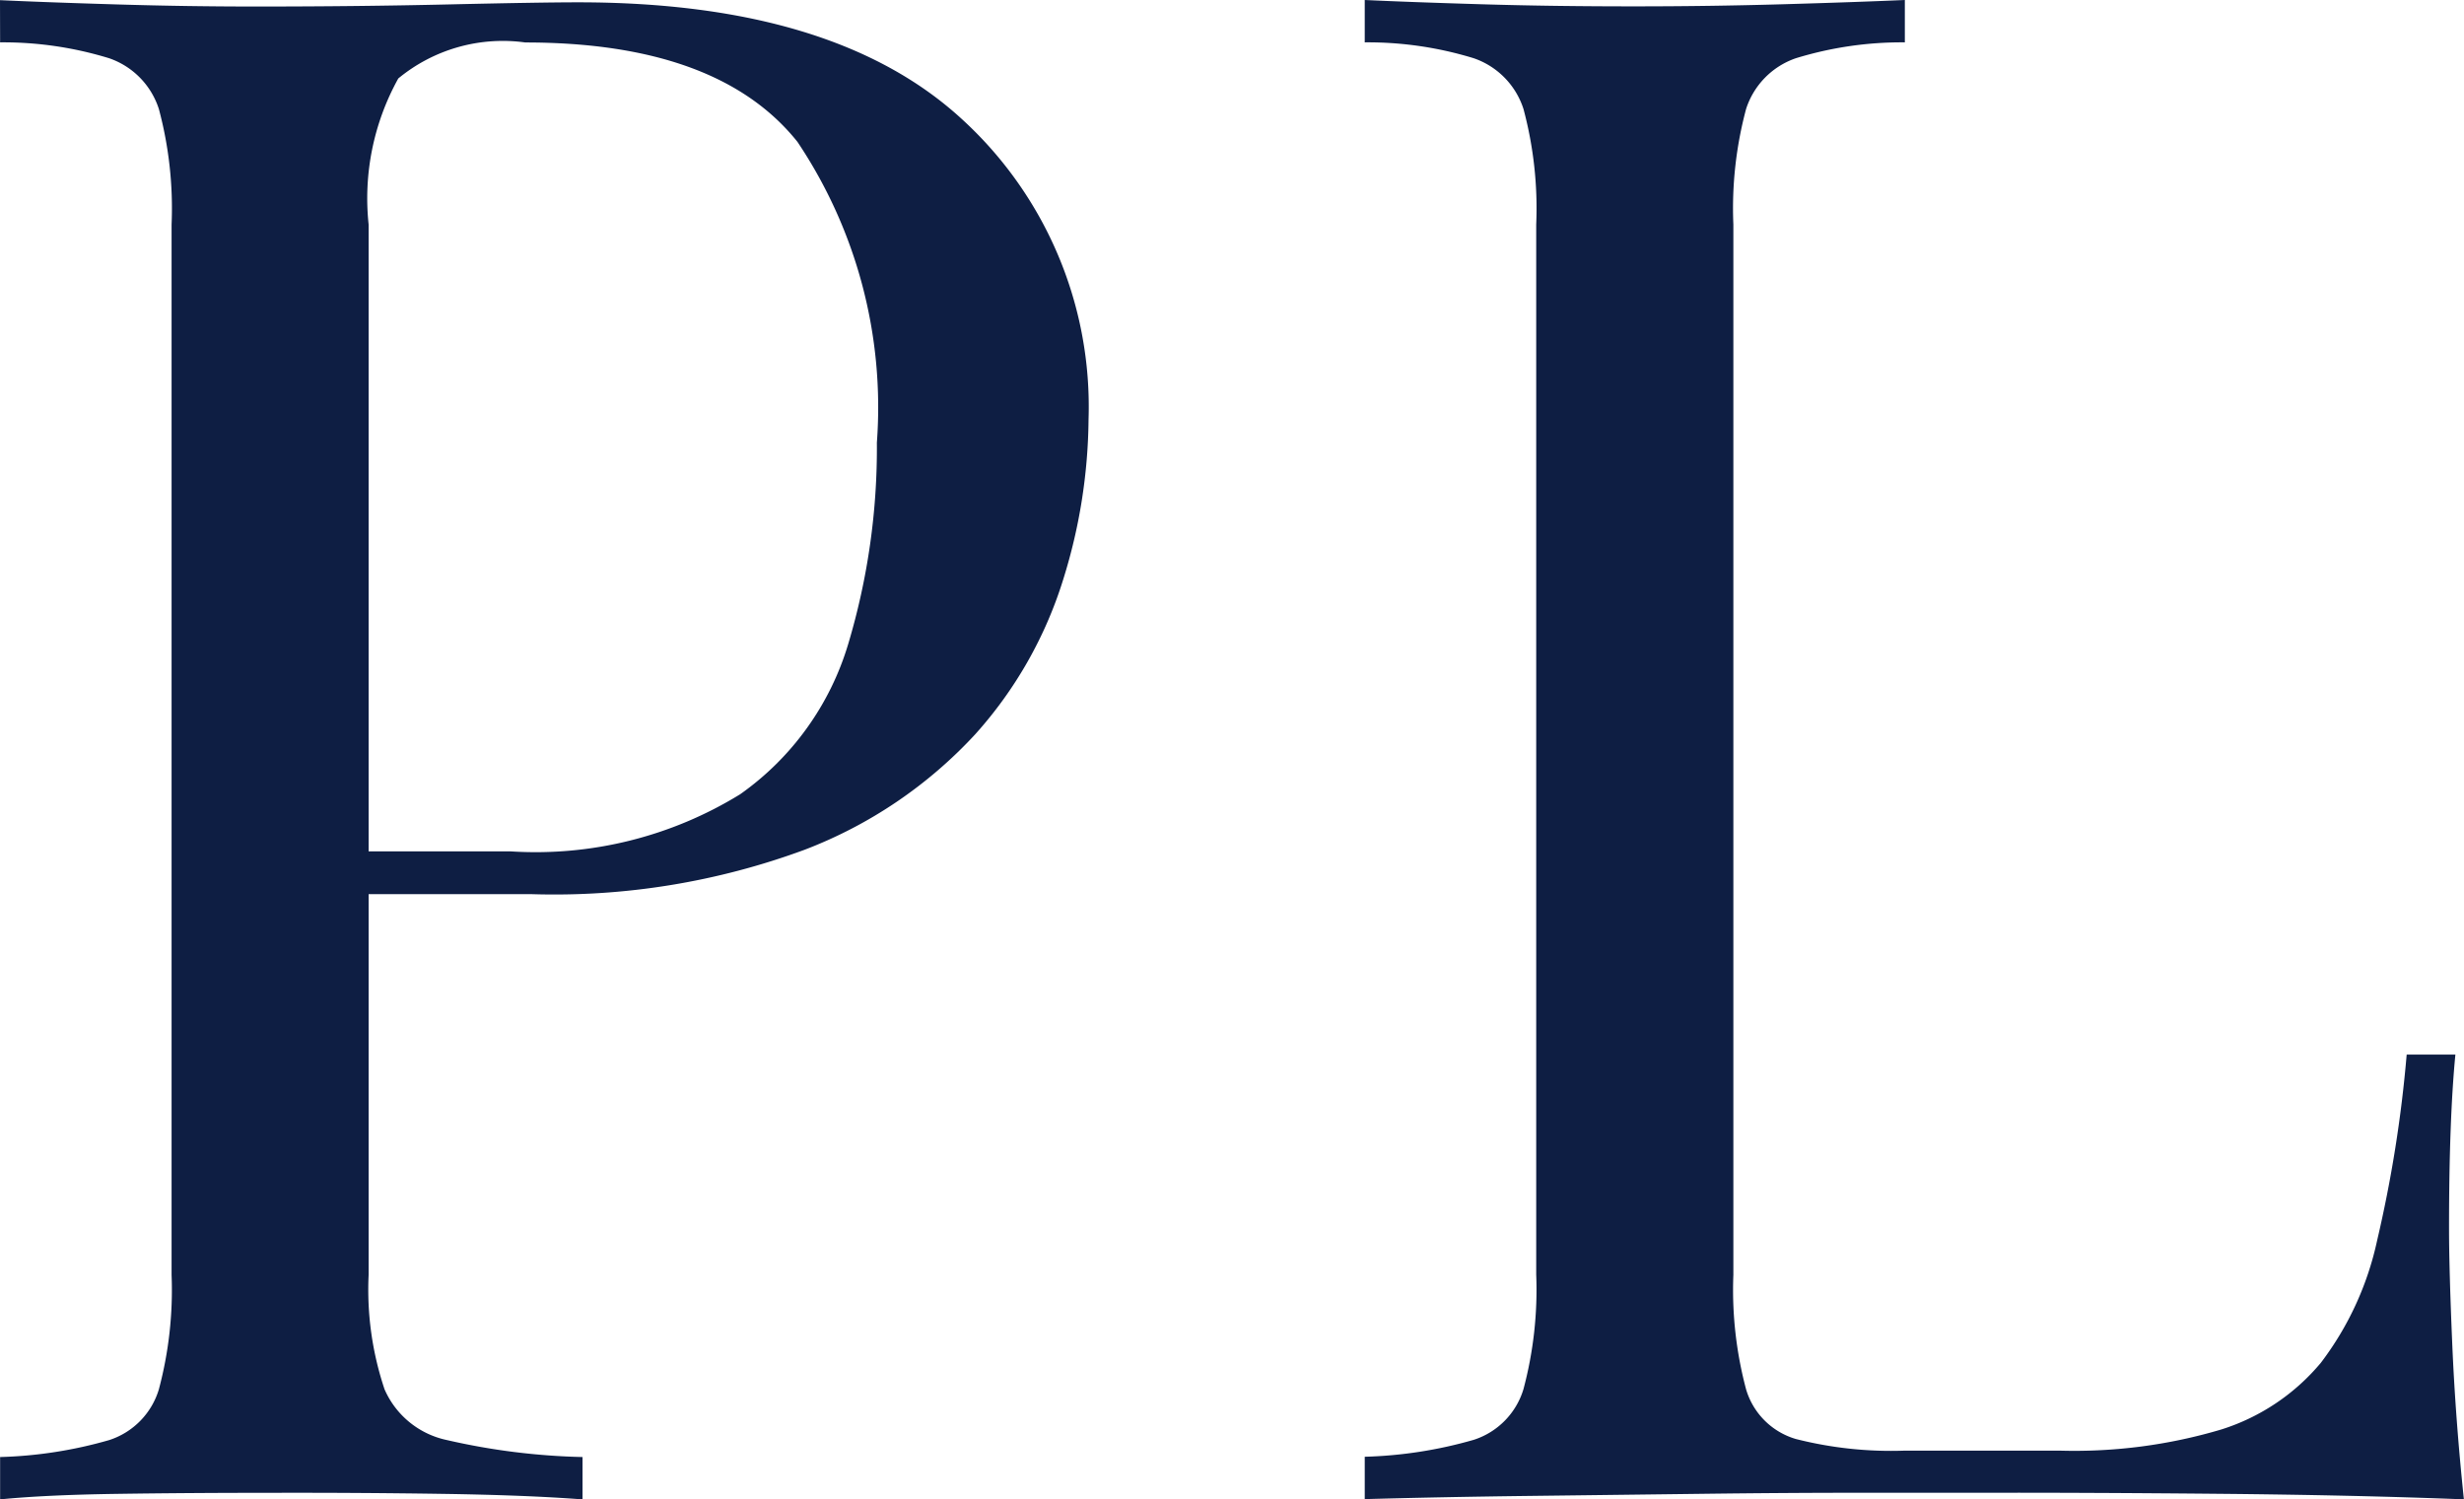 <svg xmlns="http://www.w3.org/2000/svg" version="1.1" xmlns:xlink="http://www.w3.org/1999/xlink" xmlns:svgjs="http://svgjs.dev/svgjs" width="44.617" height="27.152"><svg xmlns="http://www.w3.org/2000/svg" width="44.617" height="27.152" viewBox="0 0 44.617 27.152">
  <g id="SvgjsG1009" data-name="Group 55" transform="translate(-9013 213.463)">
    <path id="SvgjsPath1008" data-name="Path 102" d="M-94.74-13.9q.805.038,2.109.077t2.57.038q1.8,0,3.452-.038t2.339-.038q4.64,0,6.941,2.109a7.051,7.051,0,0,1,2.3,5.446,9.958,9.958,0,0,1-.46,2.9,7.522,7.522,0,0,1-1.592,2.8,8.172,8.172,0,0,1-3.087,2.09,13.087,13.087,0,0,1-4.947.805H-88.8V1.514h3.3A7.065,7.065,0,0,0-81.336.479,5.124,5.124,0,0,0-79.38-2.244a12.364,12.364,0,0,0,.518-3.643A8.632,8.632,0,0,0-80.3-11.334q-1.438-1.8-4.928-1.8a2.974,2.974,0,0,0-2.3.652,4.475,4.475,0,0,0-.537,2.646V9.184a5.668,5.668,0,0,0,.288,2.071,1.588,1.588,0,0,0,1.131.92,12.122,12.122,0,0,0,2.454.307v.767q-1-.077-2.531-.1t-3.106-.019q-1.5,0-2.8.019t-2.109.1v-.767a7.882,7.882,0,0,0,1.975-.307,1.382,1.382,0,0,0,.9-.92,6.98,6.98,0,0,0,.23-2.071V-9.838a6.952,6.952,0,0,0-.23-2.09,1.436,1.436,0,0,0-.9-.92,6.533,6.533,0,0,0-1.975-.288Z" transform="translate(9107.74 -199.56)" fill="#0e1e43"></path>
    <path id="SvgjsPath1007" data-name="Path 134" d="M-20.493,37.871v.767a6.532,6.532,0,0,0-1.975.288,1.436,1.436,0,0,0-.9.92,6.952,6.952,0,0,0-.23,2.09V60.958a6.98,6.98,0,0,0,.23,2.071,1.329,1.329,0,0,0,.9.9,6.993,6.993,0,0,0,1.975.211h2.8a9.326,9.326,0,0,0,2.934-.384,3.856,3.856,0,0,0,1.8-1.208,5.609,5.609,0,0,0,1.016-2.205,23.414,23.414,0,0,0,.537-3.375h.882q-.115,1.189-.115,3.145,0,.729.058,2.09t.211,2.819q-1.956-.077-4.41-.1t-4.372-.019h-2.167q-1.323,0-2.857.019l-3.106.038q-1.572.019-2.991.058v-.767a7.881,7.881,0,0,0,1.975-.307,1.382,1.382,0,0,0,.9-.92,6.98,6.98,0,0,0,.23-2.071V41.936a6.952,6.952,0,0,0-.23-2.09,1.436,1.436,0,0,0-.9-.92,6.532,6.532,0,0,0-1.975-.288v-.767q.805.038,2.109.077t2.8.038q1.342,0,2.665-.038T-20.493,37.871Z" transform="translate(9067.985 -251.334)" fill="#0e1e43"></path>
  </g>
</svg><style>@media (prefers-color-scheme: light) { :root { filter: none; } }
@media (prefers-color-scheme: dark) { :root { filter: none; } }
</style></svg>